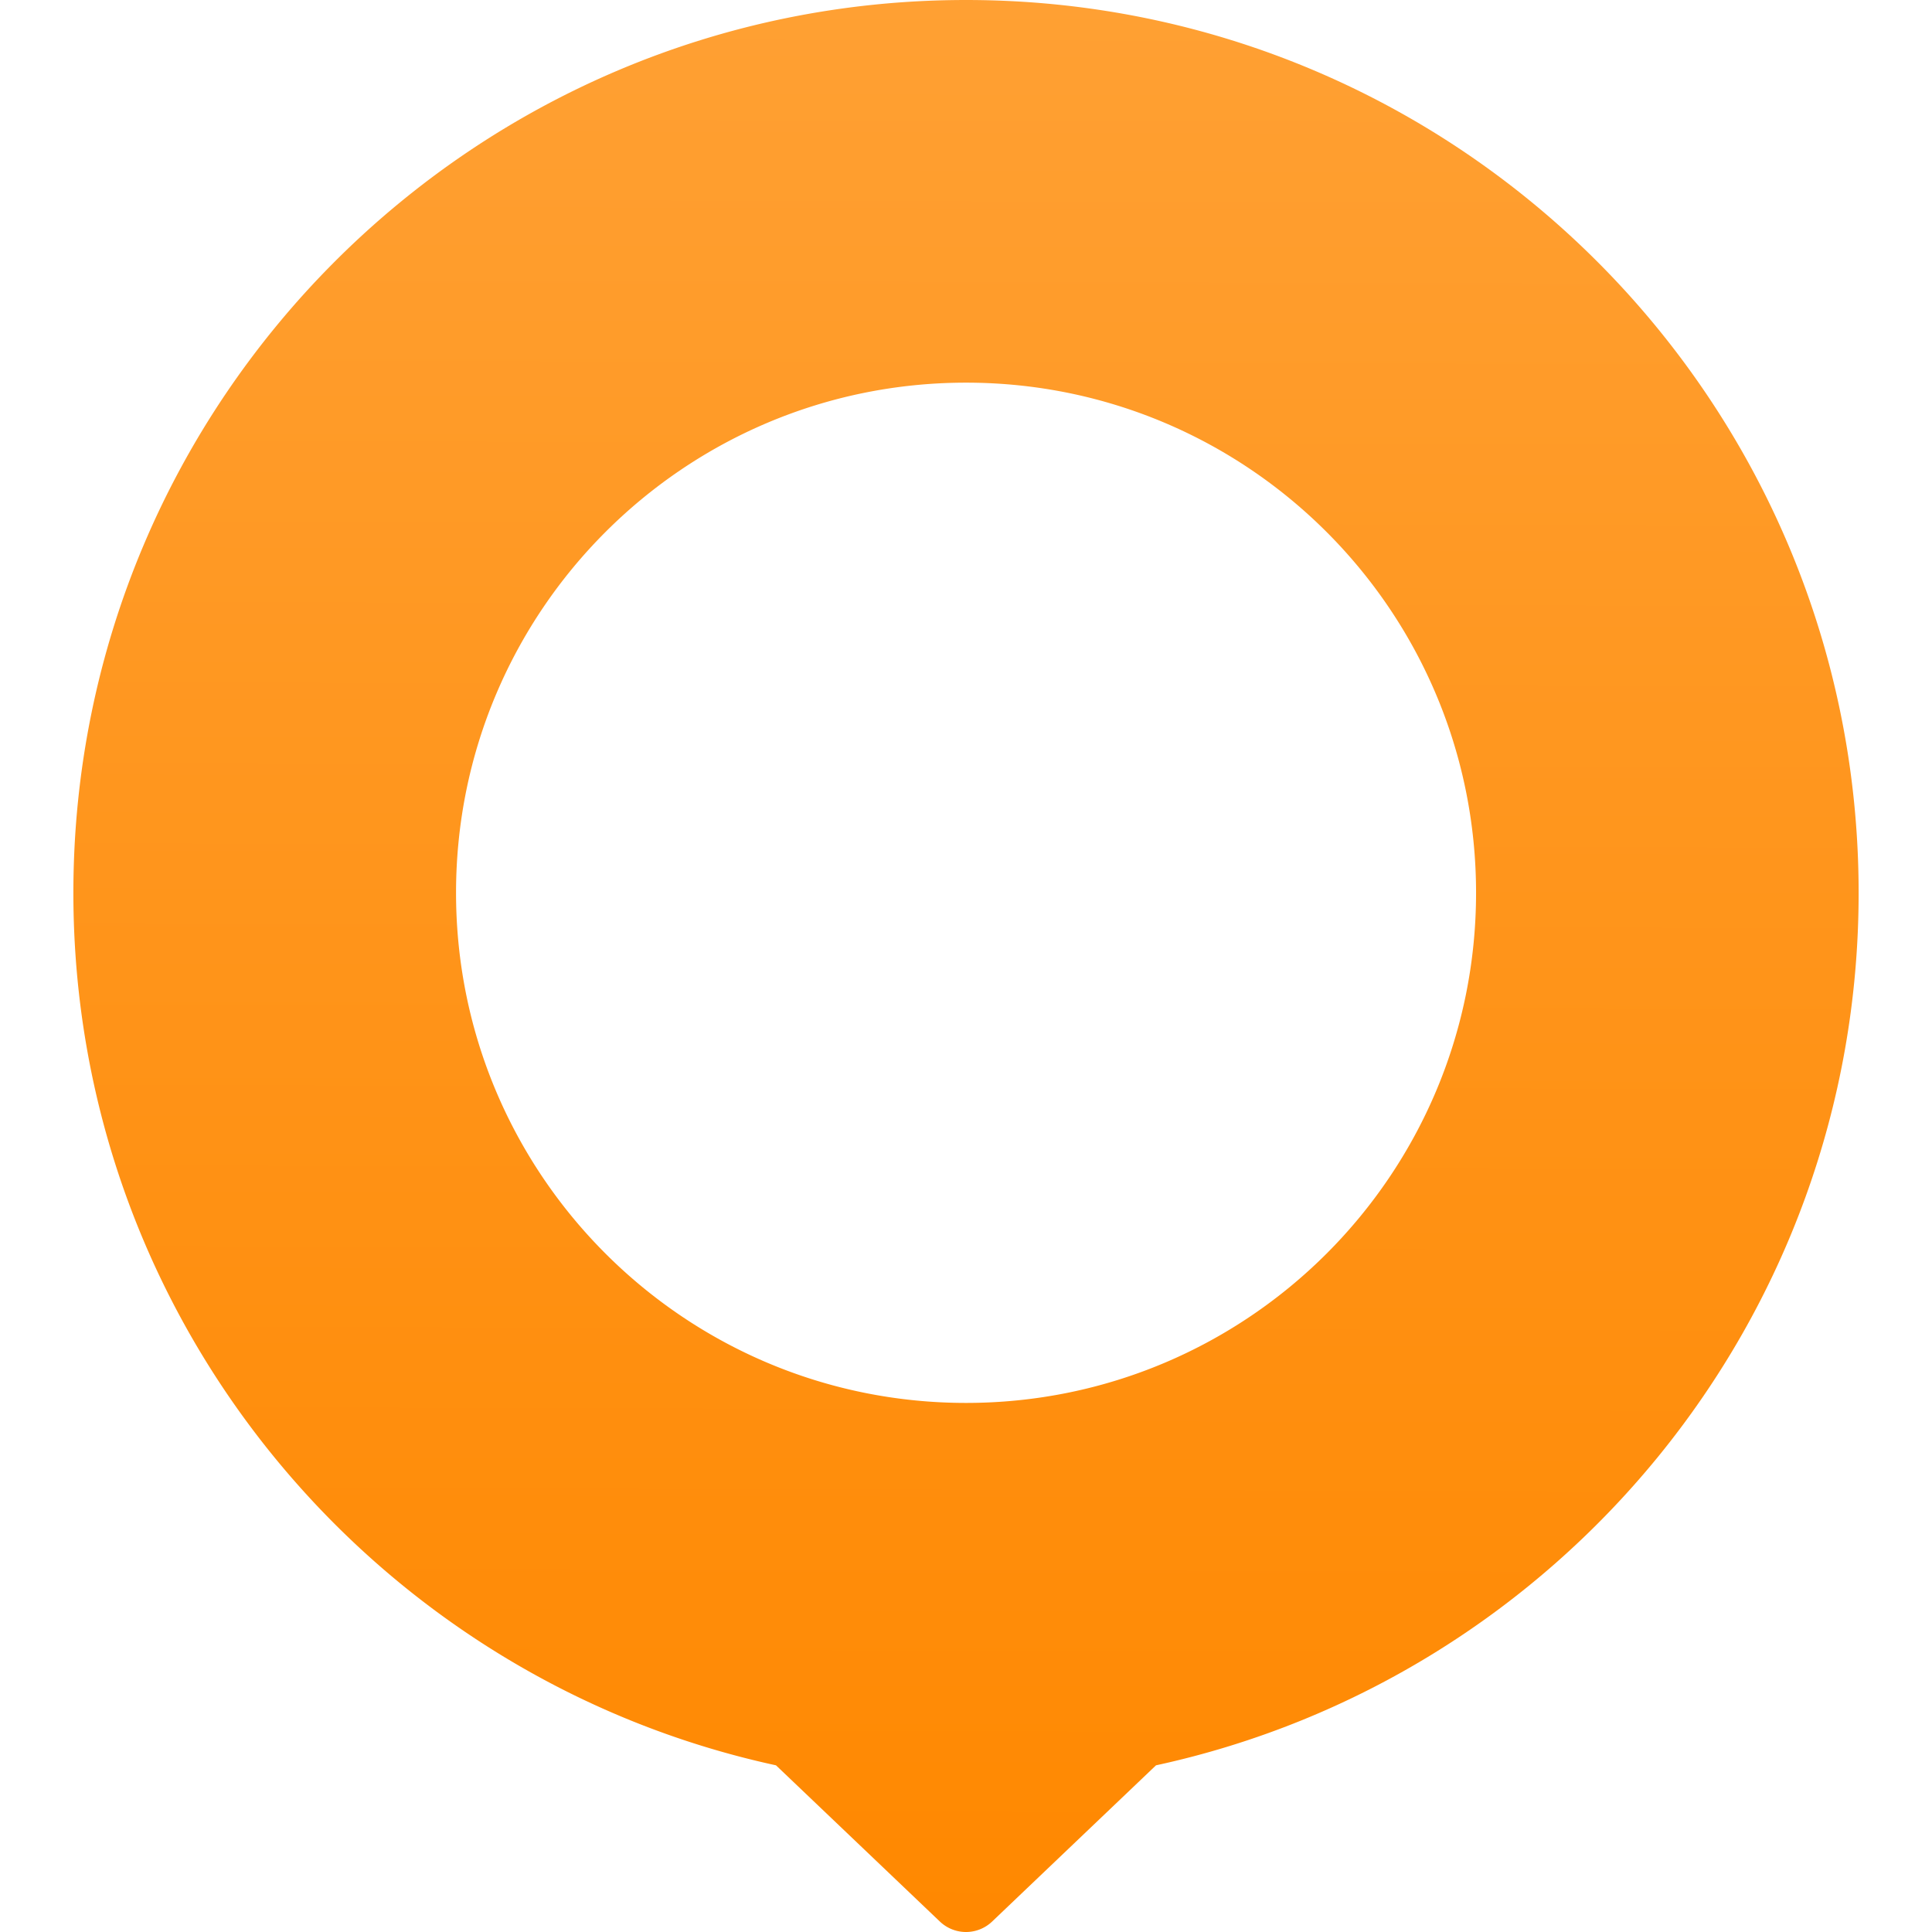<svg height="999.976" width="999.976" xmlns="http://www.w3.org/2000/svg" xmlns:xlink="http://www.w3.org/1999/xlink"><linearGradient id="a" gradientUnits="userSpaceOnUse" x1="502.061" x2="499.521" y1="0" y2="1000.235"><stop offset="0" stop-color="#ffa033"/><stop offset="1" stop-color="#f80"/></linearGradient><path d="m598.33 913.706-84.95 80.979a19.593 19.593 0 0 1 -26.784 0l-84.947-80.978c-207.9-45.1-363.672-230.086-363.672-451.553 0-255.237 206.849-462.154 462.011-462.154s462.012 206.917 462.012 462.154c0 221.466-155.771 406.451-363.67 451.552zm-98.318-715.649c-145.786 0-263.971 118.208-263.971 264.036s118.185 264.039 263.971 264.039 263.976-118.217 263.976-264.039-118.19-264.036-263.976-264.036z" fill="url(#a)" fill-rule="evenodd"/></svg>